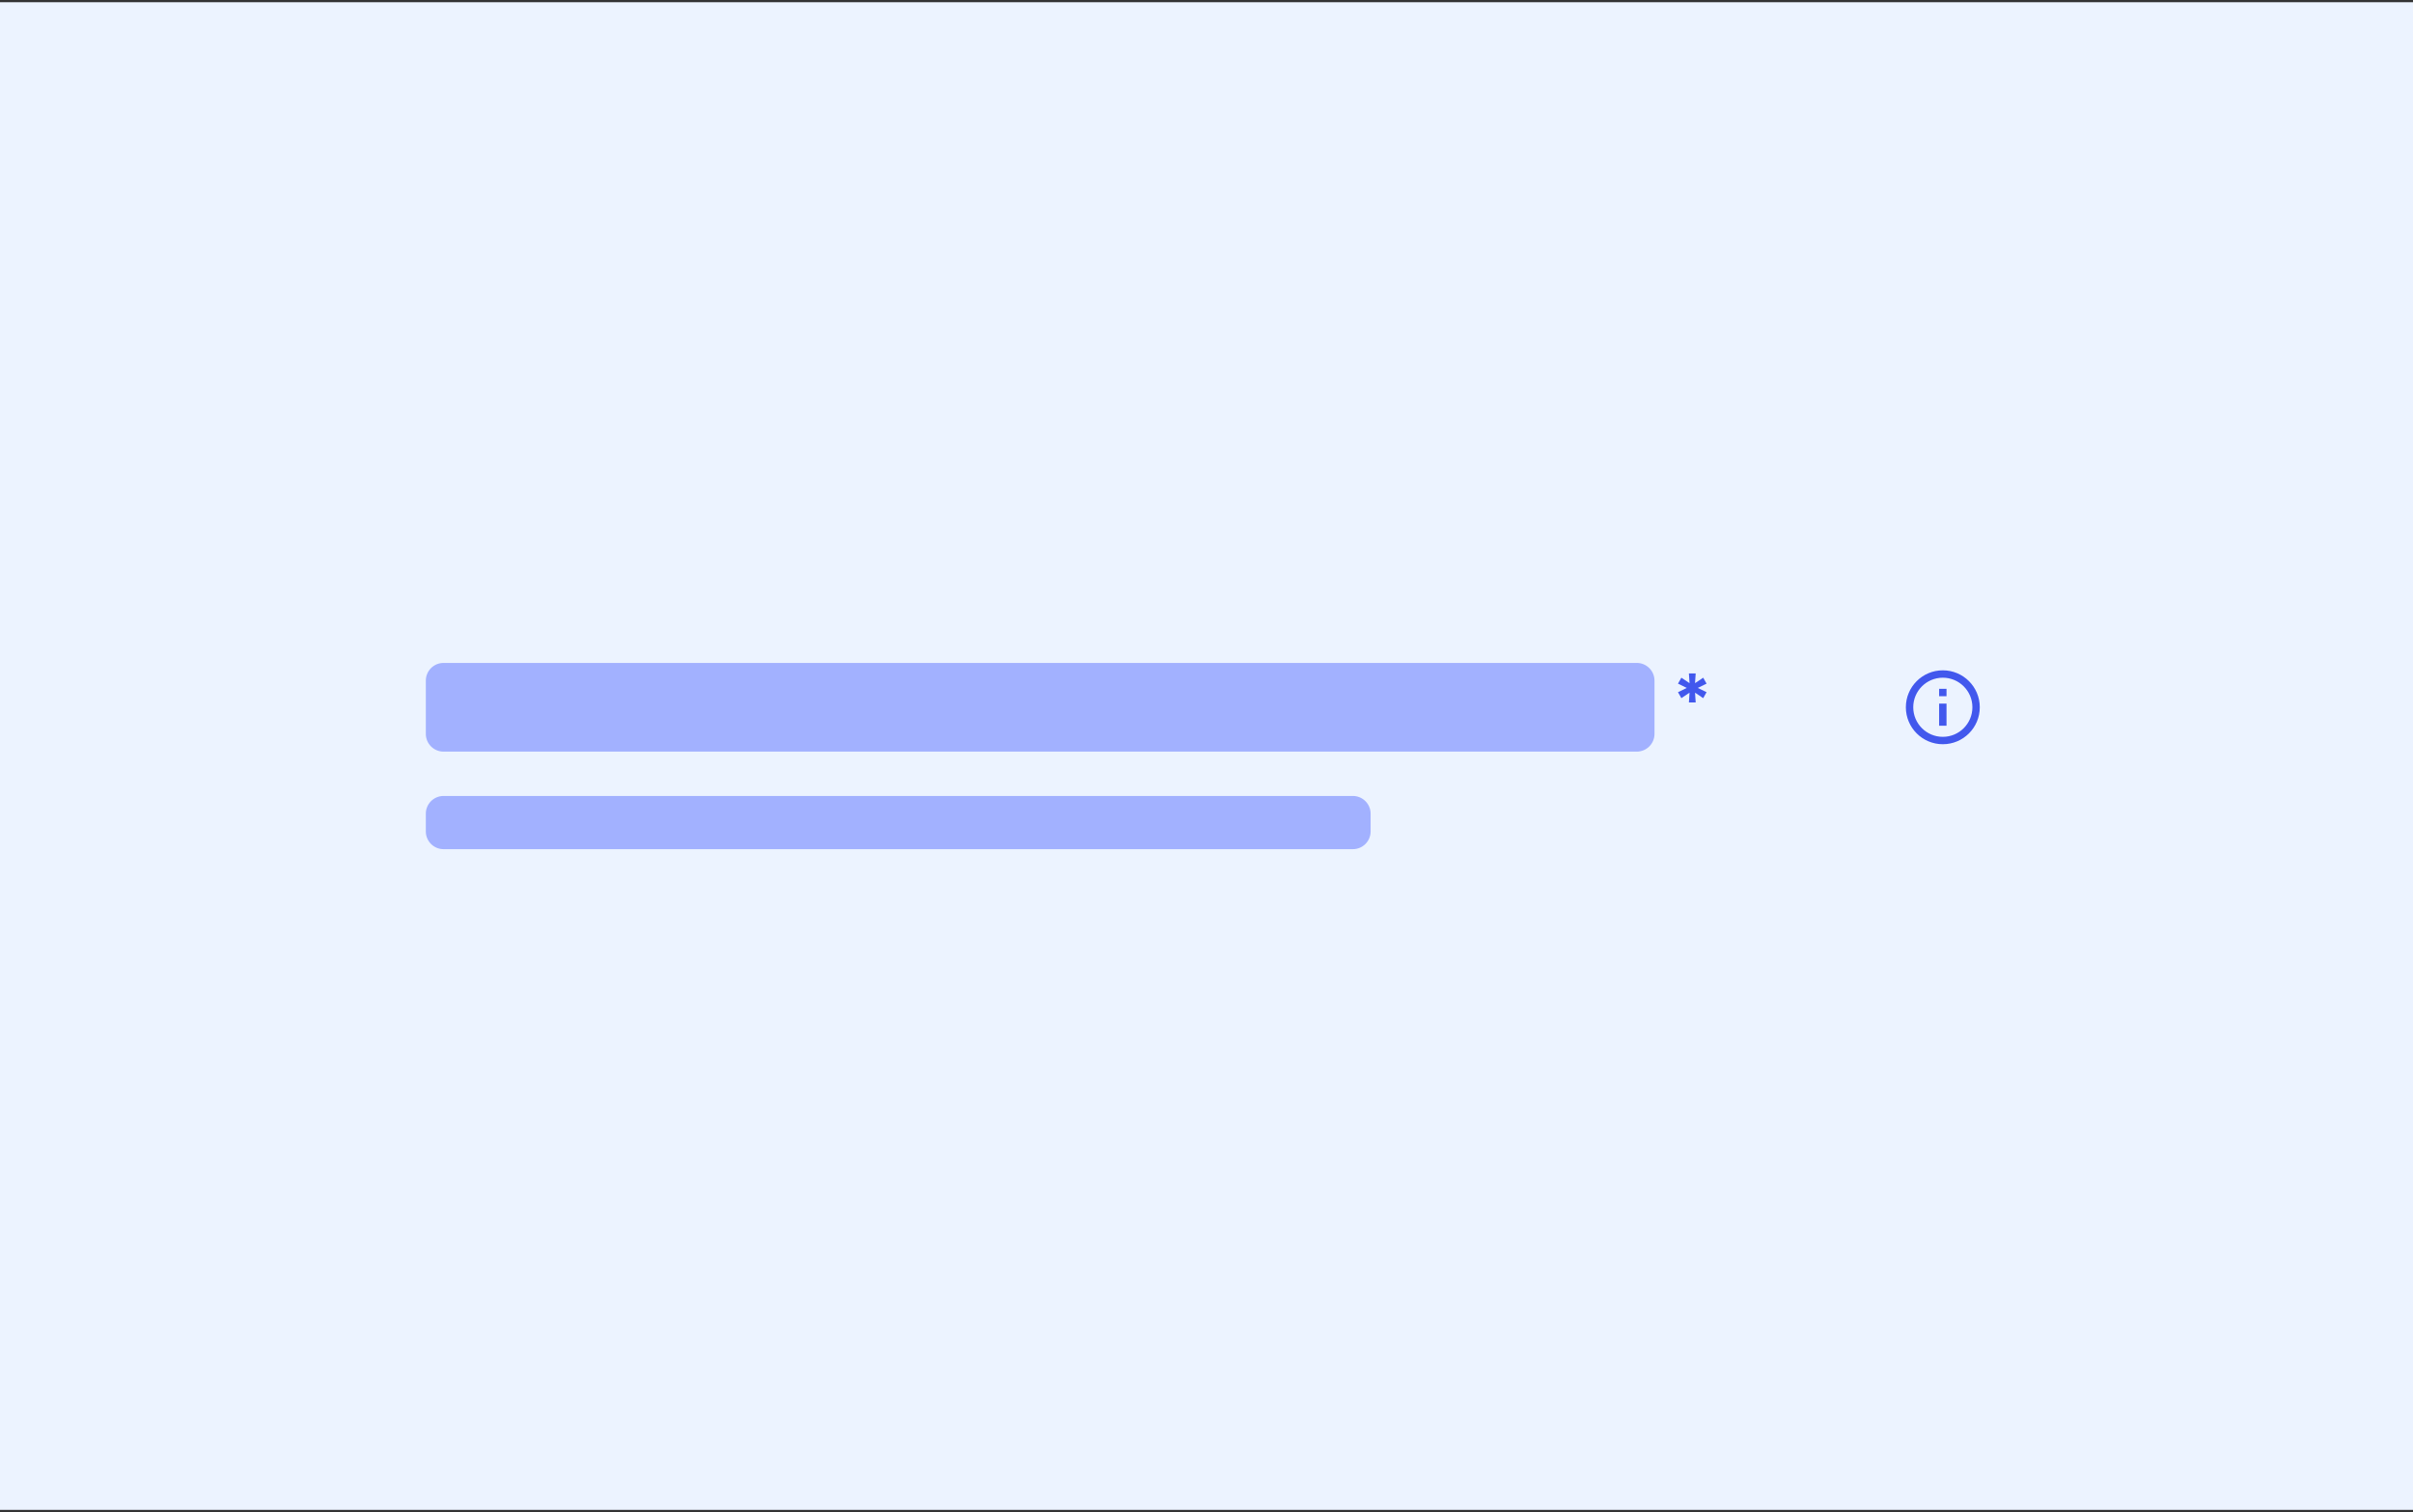 <svg width="544" height="341" viewBox="0 0 544 341" fill="none" xmlns="http://www.w3.org/2000/svg">
<rect x="0" y="0" width="544" height="341" fill="#333333" stroke="none"/>
<rect width="544" height="340" transform="translate(0 0.5)" fill="#ECF3FF"/>
<path d="M96 153.5C96 151.291 97.791 149.5 100 149.5H369C371.209 149.5 373 151.291 373 153.5V165.5C373 167.709 371.209 169.5 369 169.5H100C97.791 169.5 96 167.709 96 165.5V153.5Z" fill="#A2B1FF"/>
<path d="M96 183.5C96 181.291 97.791 179.5 100 179.5H305C307.209 179.5 309 181.291 309 183.5V187.5C309 189.709 307.209 191.5 305 191.5H100C97.791 191.5 96 189.709 96 187.5V183.5Z" fill="#A2B1FF"/>
<path d="M380.756 158.409L380.898 156.21L379.057 157.443L378.295 156.102L380.278 155.136L378.295 154.17L379.057 152.83L380.898 154.062L380.756 151.864H382.284L382.136 154.062L383.977 152.83L384.739 154.17L382.761 155.136L384.739 156.102L383.977 157.443L382.136 156.21L382.284 158.409H380.756Z" fill="#4258ED"/>
<path d="M438 167.833C433.398 167.833 429.667 164.102 429.667 159.5C429.667 154.898 433.398 151.167 438 151.167C442.602 151.167 446.333 154.898 446.333 159.5C446.333 164.102 442.602 167.833 438 167.833ZM438 166.167C441.682 166.167 444.667 163.182 444.667 159.5C444.667 155.818 441.682 152.833 438 152.833C434.318 152.833 431.333 155.818 431.333 159.5C431.333 163.182 434.318 166.167 438 166.167ZM437.167 155.333H438.833V157H437.167V155.333ZM437.167 158.667H438.833V163.667H437.167V158.667Z" fill="#4258ED"/>
</svg>

